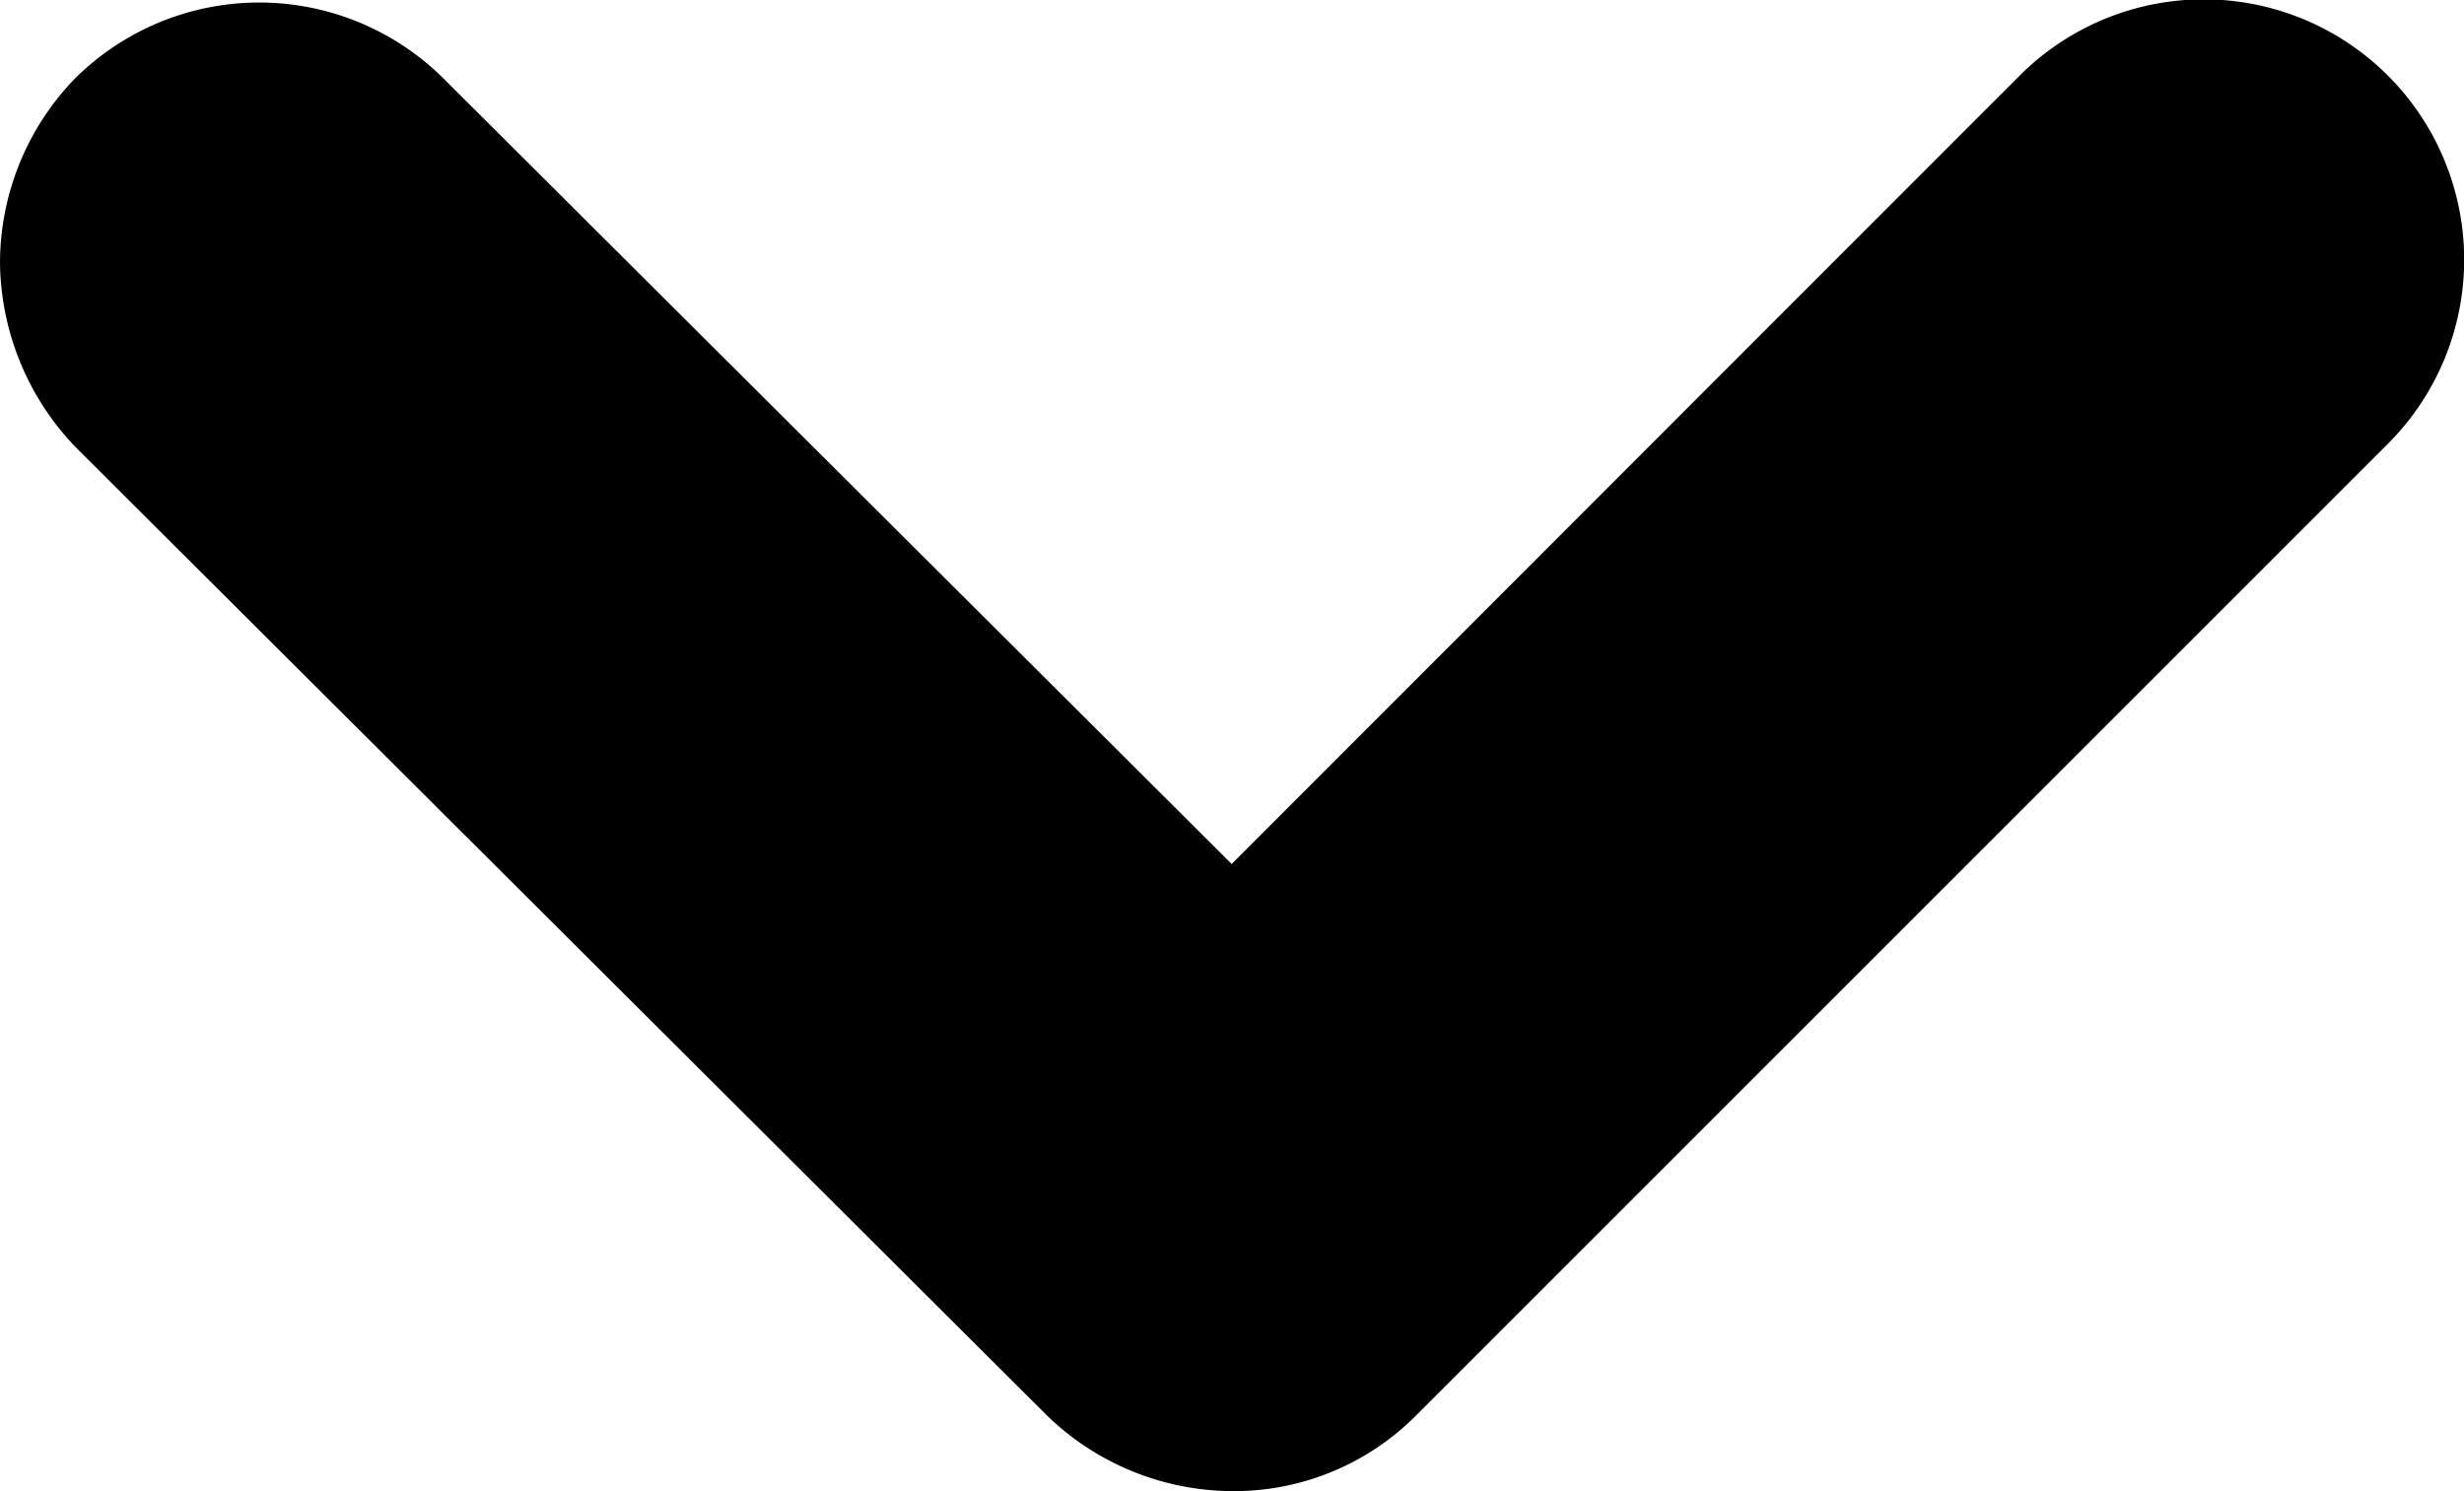 <svg xmlns="http://www.w3.org/2000/svg" width="15.25" height="9.23" viewBox="0 0 15.25 9.23">
  <path id="noun_Arrow_1920908_000000" d="M2.5,22.8a1.644,1.644,0,0,1,.465-1.139,1.618,1.618,0,0,1,2.279,0l4.879,4.863L15,21.644a1.611,1.611,0,1,1,2.279,2.279l-6.018,6.018a1.588,1.588,0,0,1-1.139.465,1.657,1.657,0,0,1-1.139-.465l-6.018-6A1.673,1.673,0,0,1,2.5,22.8Z" transform="translate(-2.5 -21.176)" fill="#000"/>
</svg>
